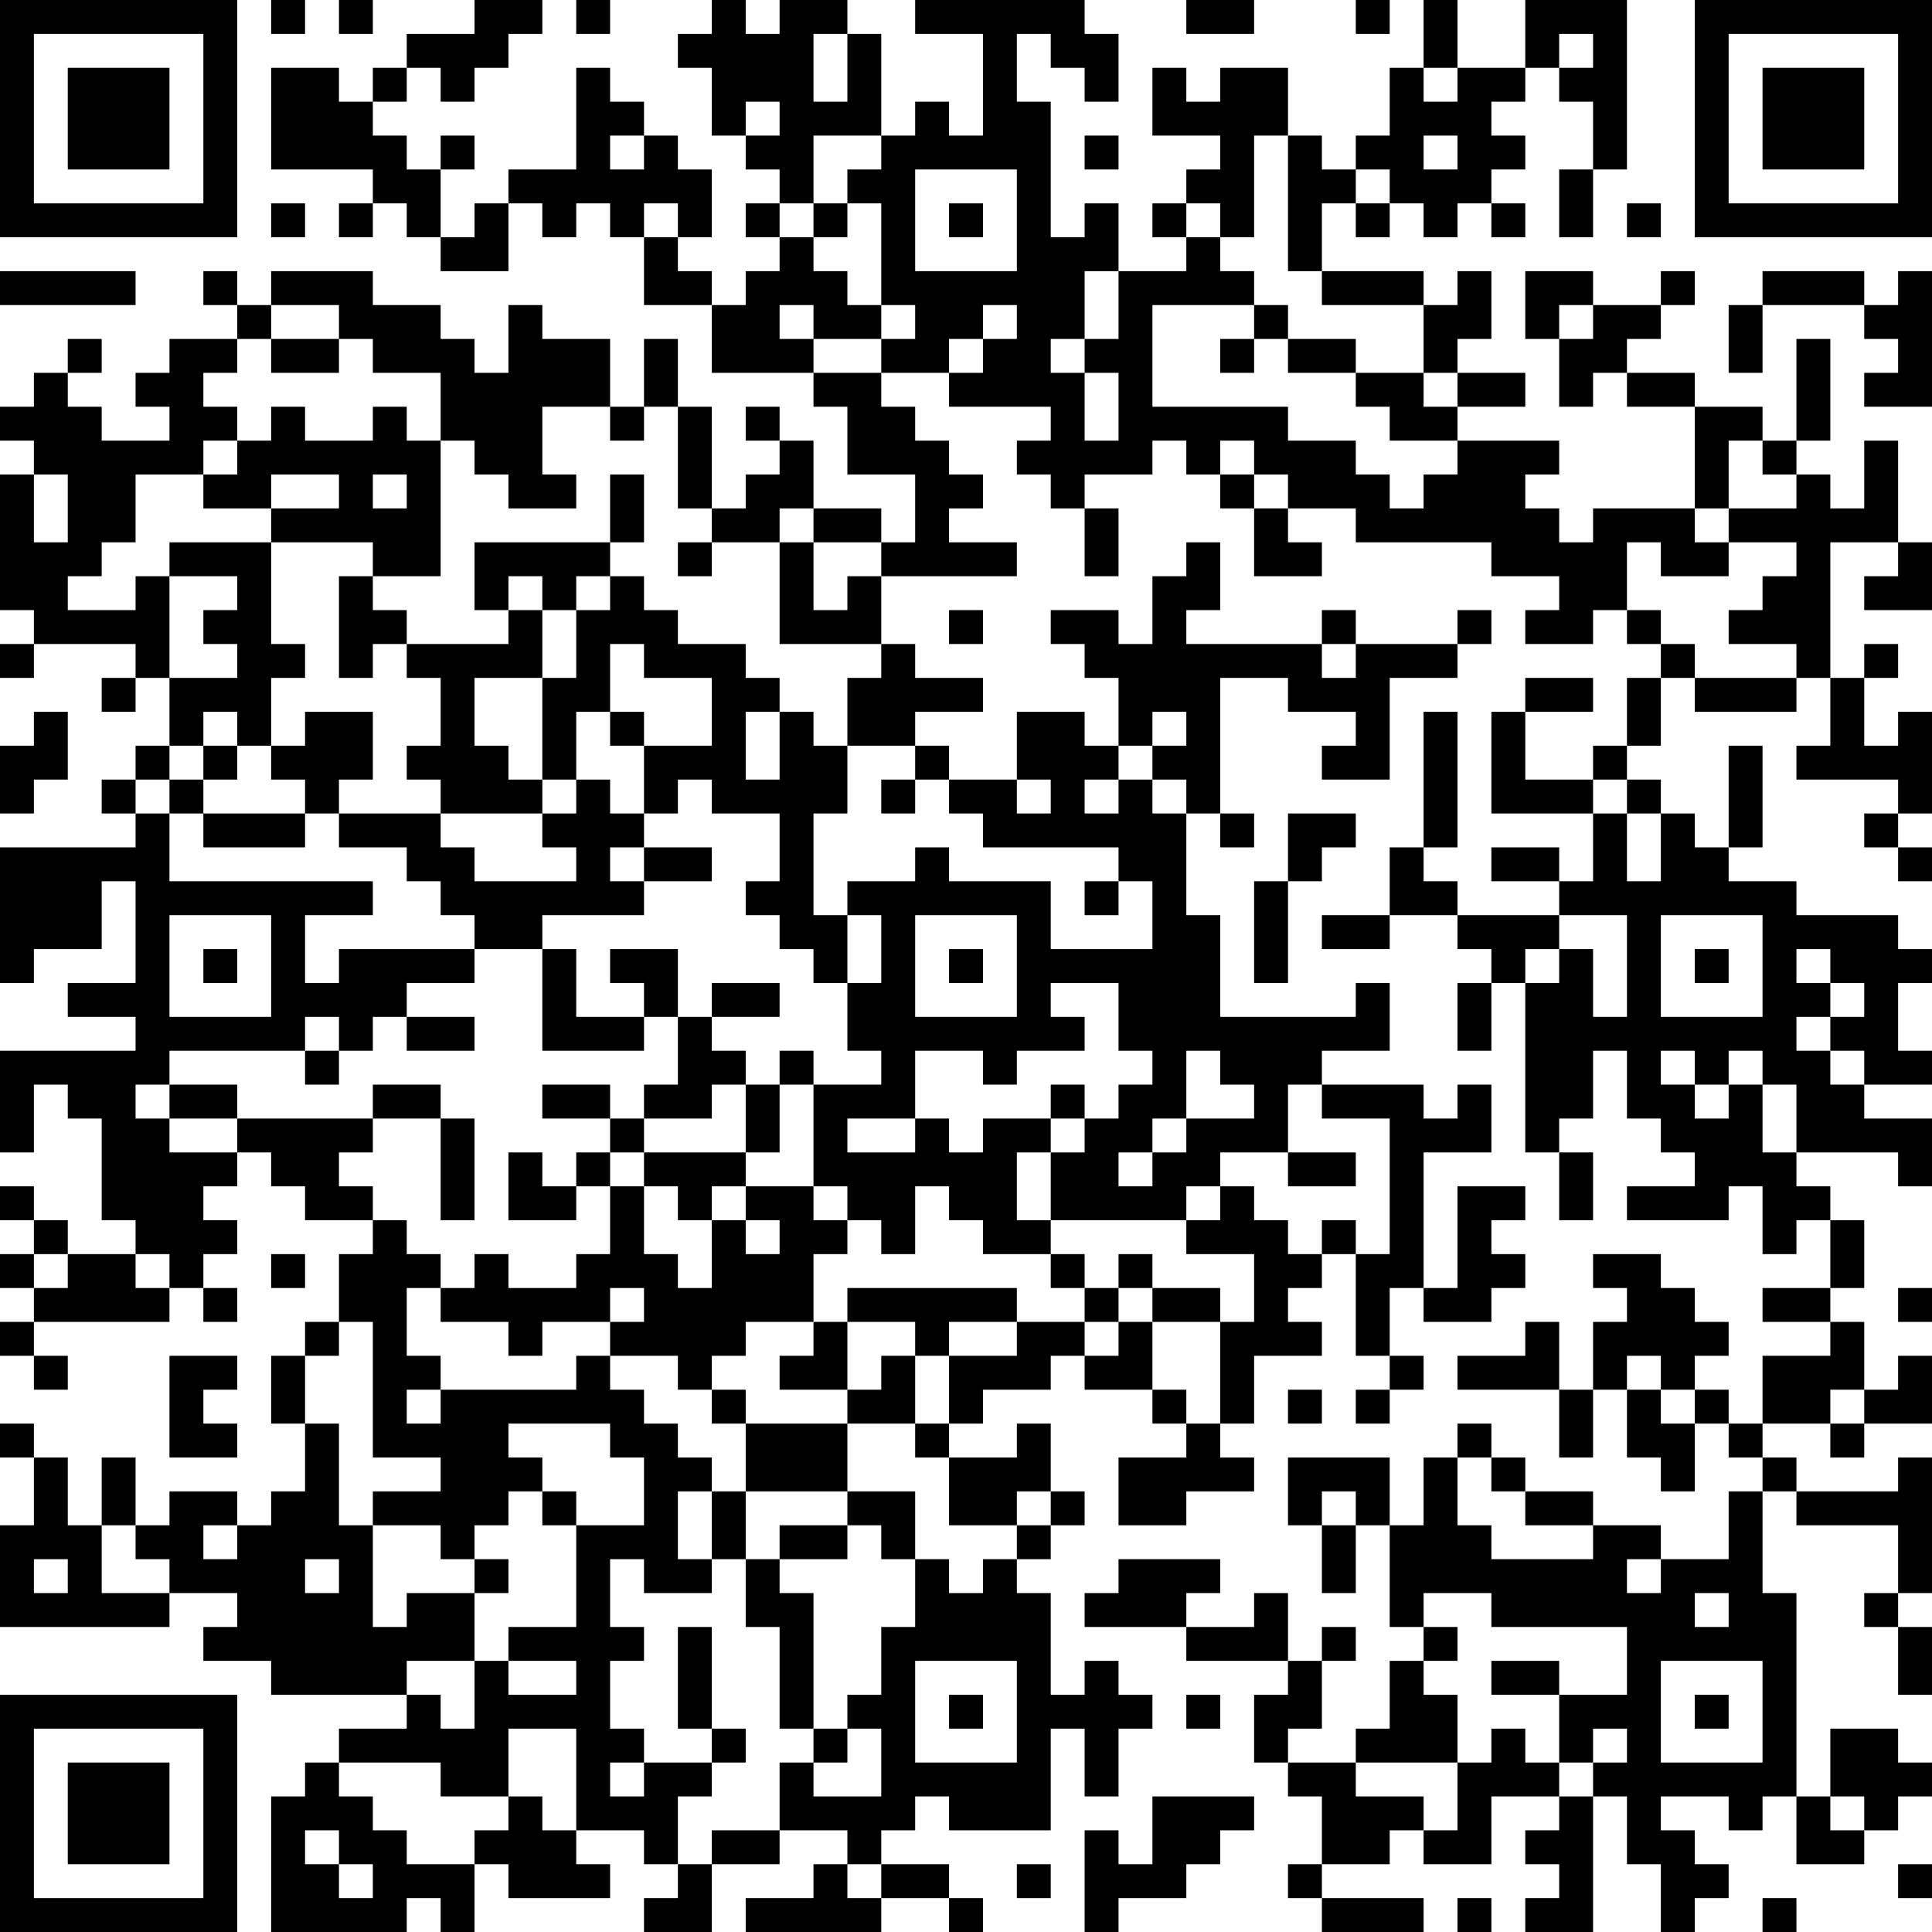 <?xml version="1.0" encoding="UTF-8"?>
<svg xmlns="http://www.w3.org/2000/svg" version="1.1" width="250" height="250" viewBox="0 0 250 250"><rect x="0" y="0" width="250" height="250" fill="#ffffff"/><g transform="scale(4.386)"><g transform="translate(0,0)"><path fill-rule="evenodd" d="M8 0L8 1L9 1L9 0ZM10 0L10 1L11 1L11 0ZM14 0L14 1L12 1L12 2L11 2L11 3L10 3L10 2L8 2L8 5L11 5L11 6L10 6L10 7L11 7L11 6L12 6L12 7L13 7L13 8L15 8L15 6L16 6L16 7L17 7L17 6L18 6L18 7L19 7L19 9L21 9L21 11L24 11L24 12L25 12L25 14L27 14L27 16L26 16L26 15L24 15L24 13L23 13L23 12L22 12L22 13L23 13L23 14L22 14L22 15L21 15L21 12L20 12L20 10L19 10L19 12L18 12L18 10L16 10L16 9L15 9L15 11L14 11L14 10L13 10L13 9L11 9L11 8L8 8L8 9L7 9L7 8L6 8L6 9L7 9L7 10L5 10L5 11L4 11L4 12L5 12L5 13L3 13L3 12L2 12L2 11L3 11L3 10L2 10L2 11L1 11L1 12L0 12L0 13L1 13L1 14L0 14L0 18L1 18L1 19L0 19L0 20L1 20L1 19L4 19L4 20L3 20L3 21L4 21L4 20L5 20L5 22L4 22L4 23L3 23L3 24L4 24L4 25L0 25L0 29L1 29L1 28L3 28L3 26L4 26L4 29L2 29L2 30L4 30L4 31L0 31L0 34L1 34L1 32L2 32L2 33L3 33L3 36L4 36L4 37L2 37L2 36L1 36L1 35L0 35L0 36L1 36L1 37L0 37L0 38L1 38L1 39L0 39L0 40L1 40L1 41L2 41L2 40L1 40L1 39L5 39L5 38L6 38L6 39L7 39L7 38L6 38L6 37L7 37L7 36L6 36L6 35L7 35L7 34L8 34L8 35L9 35L9 36L11 36L11 37L10 37L10 39L9 39L9 40L8 40L8 42L9 42L9 44L8 44L8 45L7 45L7 44L5 44L5 45L4 45L4 43L3 43L3 45L2 45L2 43L1 43L1 42L0 42L0 43L1 43L1 45L0 45L0 48L5 48L5 47L7 47L7 48L6 48L6 49L8 49L8 50L12 50L12 51L10 51L10 52L9 52L9 53L8 53L8 57L12 57L12 56L13 56L13 57L14 57L14 55L15 55L15 56L18 56L18 55L17 55L17 54L19 54L19 55L20 55L20 56L19 56L19 57L21 57L21 55L23 55L23 54L25 54L25 55L24 55L24 56L22 56L22 57L26 57L26 56L28 56L28 57L29 57L29 56L28 56L28 55L26 55L26 54L27 54L27 53L28 53L28 54L31 54L31 51L32 51L32 53L33 53L33 51L34 51L34 50L33 50L33 49L32 49L32 50L31 50L31 47L30 47L30 46L31 46L31 45L32 45L32 44L31 44L31 42L30 42L30 43L28 43L28 42L29 42L29 41L31 41L31 40L32 40L32 41L34 41L34 42L35 42L35 43L33 43L33 45L35 45L35 44L37 44L37 43L36 43L36 42L37 42L37 40L39 40L39 39L38 39L38 38L39 38L39 37L40 37L40 40L41 40L41 41L40 41L40 42L41 42L41 41L42 41L42 40L41 40L41 38L42 38L42 39L44 39L44 38L45 38L45 37L44 37L44 36L45 36L45 35L43 35L43 38L42 38L42 34L44 34L44 32L43 32L43 33L42 33L42 32L39 32L39 31L41 31L41 29L40 29L40 30L36 30L36 27L35 27L35 24L36 24L36 25L37 25L37 24L36 24L36 20L38 20L38 21L40 21L40 22L39 22L39 23L41 23L41 20L43 20L43 19L44 19L44 18L43 18L43 19L40 19L40 18L39 18L39 19L35 19L35 18L36 18L36 16L35 16L35 17L34 17L34 19L33 19L33 18L31 18L31 19L32 19L32 20L33 20L33 22L32 22L32 21L30 21L30 23L28 23L28 22L27 22L27 21L29 21L29 20L27 20L27 19L26 19L26 17L30 17L30 16L28 16L28 15L29 15L29 14L28 14L28 13L27 13L27 12L26 12L26 11L28 11L28 12L31 12L31 13L30 13L30 14L31 14L31 15L32 15L32 17L33 17L33 15L32 15L32 14L34 14L34 13L35 13L35 14L36 14L36 15L37 15L37 17L39 17L39 16L38 16L38 15L40 15L40 16L44 16L44 17L46 17L46 18L45 18L45 19L47 19L47 18L48 18L48 19L49 19L49 20L48 20L48 22L47 22L47 23L45 23L45 21L47 21L47 20L45 20L45 21L44 21L44 24L47 24L47 26L46 26L46 25L44 25L44 26L46 26L46 27L43 27L43 26L42 26L42 25L43 25L43 21L42 21L42 25L41 25L41 27L39 27L39 28L41 28L41 27L43 27L43 28L44 28L44 29L43 29L43 31L44 31L44 29L45 29L45 34L46 34L46 36L47 36L47 34L46 34L46 33L47 33L47 31L48 31L48 33L49 33L49 34L50 34L50 35L48 35L48 36L51 36L51 35L52 35L52 37L53 37L53 36L54 36L54 38L52 38L52 39L54 39L54 40L52 40L52 42L51 42L51 41L50 41L50 40L51 40L51 39L50 39L50 38L49 38L49 37L47 37L47 38L48 38L48 39L47 39L47 41L46 41L46 39L45 39L45 40L43 40L43 41L46 41L46 43L47 43L47 41L48 41L48 43L49 43L49 44L50 44L50 42L51 42L51 43L52 43L52 44L51 44L51 46L49 46L49 45L47 45L47 44L45 44L45 43L44 43L44 42L43 42L43 43L42 43L42 45L41 45L41 43L38 43L38 45L39 45L39 47L40 47L40 45L41 45L41 48L42 48L42 49L41 49L41 51L40 51L40 52L38 52L38 51L39 51L39 49L40 49L40 48L39 48L39 49L38 49L38 47L37 47L37 48L35 48L35 47L36 47L36 46L33 46L33 47L32 47L32 48L35 48L35 49L38 49L38 50L37 50L37 52L38 52L38 53L39 53L39 55L38 55L38 56L39 56L39 57L42 57L42 56L39 56L39 55L41 55L41 54L42 54L42 55L44 55L44 53L46 53L46 54L45 54L45 55L46 55L46 56L45 56L45 57L47 57L47 53L48 53L48 55L49 55L49 57L50 57L50 56L51 56L51 55L50 55L50 54L49 54L49 53L51 53L51 54L52 54L52 53L53 53L53 55L55 55L55 54L56 54L56 53L57 53L57 52L56 52L56 51L54 51L54 53L53 53L53 47L52 47L52 44L53 44L53 45L56 45L56 47L55 47L55 48L56 48L56 50L57 50L57 48L56 48L56 47L57 47L57 43L56 43L56 44L53 44L53 43L52 43L52 42L54 42L54 43L55 43L55 42L57 42L57 40L56 40L56 41L55 41L55 39L54 39L54 38L55 38L55 36L54 36L54 35L53 35L53 34L56 34L56 35L57 35L57 33L55 33L55 32L57 32L57 31L56 31L56 29L57 29L57 28L56 28L56 27L53 27L53 26L51 26L51 25L52 25L52 22L51 22L51 25L50 25L50 24L49 24L49 23L48 23L48 22L49 22L49 20L50 20L50 21L53 21L53 20L54 20L54 22L53 22L53 23L56 23L56 24L55 24L55 25L56 25L56 26L57 26L57 25L56 25L56 24L57 24L57 21L56 21L56 22L55 22L55 20L56 20L56 19L55 19L55 20L54 20L54 16L56 16L56 17L55 17L55 18L57 18L57 16L56 16L56 13L55 13L55 15L54 15L54 14L53 14L53 13L54 13L54 10L53 10L53 13L52 13L52 12L50 12L50 11L48 11L48 10L49 10L49 9L50 9L50 8L49 8L49 9L47 9L47 8L45 8L45 10L46 10L46 12L47 12L47 11L48 11L48 12L50 12L50 15L47 15L47 16L46 16L46 15L45 15L45 14L46 14L46 13L43 13L43 12L45 12L45 11L43 11L43 10L44 10L44 8L43 8L43 9L42 9L42 8L39 8L39 6L40 6L40 7L41 7L41 6L42 6L42 7L43 7L43 6L44 6L44 7L45 7L45 6L44 6L44 5L45 5L45 4L44 4L44 3L45 3L45 2L46 2L46 3L47 3L47 5L46 5L46 7L47 7L47 5L48 5L48 0L45 0L45 2L43 2L43 0L42 0L42 2L41 2L41 4L40 4L40 5L39 5L39 4L38 4L38 2L36 2L36 3L35 3L35 2L34 2L34 4L36 4L36 5L35 5L35 6L34 6L34 7L35 7L35 8L33 8L33 6L32 6L32 7L31 7L31 3L30 3L30 1L31 1L31 2L32 2L32 3L33 3L33 1L32 1L32 0L27 0L27 1L29 1L29 4L28 4L28 3L27 3L27 4L26 4L26 1L25 1L25 0L23 0L23 1L22 1L22 0L21 0L21 1L20 1L20 2L21 2L21 4L22 4L22 5L23 5L23 6L22 6L22 7L23 7L23 8L22 8L22 9L21 9L21 8L20 8L20 7L21 7L21 5L20 5L20 4L19 4L19 3L18 3L18 2L17 2L17 5L15 5L15 6L14 6L14 7L13 7L13 5L14 5L14 4L13 4L13 5L12 5L12 4L11 4L11 3L12 3L12 2L13 2L13 3L14 3L14 2L15 2L15 1L16 1L16 0ZM17 0L17 1L18 1L18 0ZM35 0L35 1L37 1L37 0ZM40 0L40 1L41 1L41 0ZM24 1L24 3L25 3L25 1ZM46 1L46 2L47 2L47 1ZM42 2L42 3L43 3L43 2ZM22 3L22 4L23 4L23 3ZM18 4L18 5L19 5L19 4ZM24 4L24 6L23 6L23 7L24 7L24 8L25 8L25 9L26 9L26 10L24 10L24 9L23 9L23 10L24 10L24 11L26 11L26 10L27 10L27 9L26 9L26 6L25 6L25 5L26 5L26 4ZM32 4L32 5L33 5L33 4ZM37 4L37 7L36 7L36 6L35 6L35 7L36 7L36 8L37 8L37 9L34 9L34 12L38 12L38 13L40 13L40 14L41 14L41 15L42 15L42 14L43 14L43 13L41 13L41 12L40 12L40 11L42 11L42 12L43 12L43 11L42 11L42 9L39 9L39 8L38 8L38 4ZM42 4L42 5L43 5L43 4ZM27 5L27 8L30 8L30 5ZM40 5L40 6L41 6L41 5ZM8 6L8 7L9 7L9 6ZM19 6L19 7L20 7L20 6ZM24 6L24 7L25 7L25 6ZM28 6L28 7L29 7L29 6ZM48 6L48 7L49 7L49 6ZM0 8L0 9L4 9L4 8ZM32 8L32 10L31 10L31 11L32 11L32 13L33 13L33 11L32 11L32 10L33 10L33 8ZM52 8L52 9L51 9L51 11L52 11L52 9L55 9L55 10L56 10L56 11L55 11L55 12L57 12L57 8L56 8L56 9L55 9L55 8ZM8 9L8 10L7 10L7 11L6 11L6 12L7 12L7 13L6 13L6 14L4 14L4 16L3 16L3 17L2 17L2 18L4 18L4 17L5 17L5 20L7 20L7 19L6 19L6 18L7 18L7 17L5 17L5 16L8 16L8 19L9 19L9 20L8 20L8 22L7 22L7 21L6 21L6 22L5 22L5 23L4 23L4 24L5 24L5 26L11 26L11 27L9 27L9 29L10 29L10 28L14 28L14 29L12 29L12 30L11 30L11 31L10 31L10 30L9 30L9 31L5 31L5 32L4 32L4 33L5 33L5 34L7 34L7 33L11 33L11 34L10 34L10 35L11 35L11 36L12 36L12 37L13 37L13 38L12 38L12 40L13 40L13 41L12 41L12 42L13 42L13 41L17 41L17 40L18 40L18 41L19 41L19 42L20 42L20 43L21 43L21 44L20 44L20 46L21 46L21 47L19 47L19 46L18 46L18 48L19 48L19 49L18 49L18 51L19 51L19 52L18 52L18 53L19 53L19 52L21 52L21 53L20 53L20 55L21 55L21 54L23 54L23 52L24 52L24 53L26 53L26 51L25 51L25 50L26 50L26 48L27 48L27 46L28 46L28 47L29 47L29 46L30 46L30 45L31 45L31 44L30 44L30 45L28 45L28 43L27 43L27 42L28 42L28 40L30 40L30 39L32 39L32 40L33 40L33 39L34 39L34 41L35 41L35 42L36 42L36 39L37 39L37 37L35 37L35 36L36 36L36 35L37 35L37 36L38 36L38 37L39 37L39 36L40 36L40 37L41 37L41 33L39 33L39 32L38 32L38 34L36 34L36 35L35 35L35 36L31 36L31 34L32 34L32 33L33 33L33 32L34 32L34 31L33 31L33 29L31 29L31 30L32 30L32 31L30 31L30 32L29 32L29 31L27 31L27 33L25 33L25 34L27 34L27 33L28 33L28 34L29 34L29 33L31 33L31 34L30 34L30 36L31 36L31 37L29 37L29 36L28 36L28 35L27 35L27 37L26 37L26 36L25 36L25 35L24 35L24 32L26 32L26 31L25 31L25 29L26 29L26 27L25 27L25 26L27 26L27 25L28 25L28 26L31 26L31 28L34 28L34 26L33 26L33 25L29 25L29 24L28 24L28 23L27 23L27 22L25 22L25 20L26 20L26 19L23 19L23 16L24 16L24 18L25 18L25 17L26 17L26 16L24 16L24 15L23 15L23 16L21 16L21 15L20 15L20 12L19 12L19 13L18 13L18 12L16 12L16 14L17 14L17 15L15 15L15 14L14 14L14 13L13 13L13 11L11 11L11 10L10 10L10 9ZM29 9L29 10L28 10L28 11L29 11L29 10L30 10L30 9ZM37 9L37 10L36 10L36 11L37 11L37 10L38 10L38 11L40 11L40 10L38 10L38 9ZM46 9L46 10L47 10L47 9ZM8 10L8 11L10 11L10 10ZM8 12L8 13L7 13L7 14L6 14L6 15L8 15L8 16L11 16L11 17L10 17L10 20L11 20L11 19L12 19L12 20L13 20L13 22L12 22L12 23L13 23L13 24L10 24L10 23L11 23L11 21L9 21L9 22L8 22L8 23L9 23L9 24L6 24L6 23L7 23L7 22L6 22L6 23L5 23L5 24L6 24L6 25L9 25L9 24L10 24L10 25L12 25L12 26L13 26L13 27L14 27L14 28L16 28L16 31L19 31L19 30L20 30L20 32L19 32L19 33L18 33L18 32L16 32L16 33L18 33L18 34L17 34L17 35L16 35L16 34L15 34L15 36L17 36L17 35L18 35L18 37L17 37L17 38L15 38L15 37L14 37L14 38L13 38L13 39L15 39L15 40L16 40L16 39L18 39L18 40L20 40L20 41L21 41L21 42L22 42L22 44L21 44L21 46L22 46L22 48L23 48L23 51L24 51L24 52L25 52L25 51L24 51L24 47L23 47L23 46L25 46L25 45L26 45L26 46L27 46L27 44L25 44L25 42L27 42L27 40L28 40L28 39L30 39L30 38L25 38L25 39L24 39L24 37L25 37L25 36L24 36L24 35L22 35L22 34L23 34L23 32L24 32L24 31L23 31L23 32L22 32L22 31L21 31L21 30L23 30L23 29L21 29L21 30L20 30L20 28L18 28L18 29L19 29L19 30L17 30L17 28L16 28L16 27L19 27L19 26L21 26L21 25L19 25L19 24L20 24L20 23L21 23L21 24L23 24L23 26L22 26L22 27L23 27L23 28L24 28L24 29L25 29L25 27L24 27L24 24L25 24L25 22L24 22L24 21L23 21L23 20L22 20L22 19L20 19L20 18L19 18L19 17L18 17L18 16L19 16L19 14L18 14L18 16L14 16L14 18L15 18L15 19L12 19L12 18L11 18L11 17L13 17L13 13L12 13L12 12L11 12L11 13L9 13L9 12ZM36 13L36 14L37 14L37 15L38 15L38 14L37 14L37 13ZM51 13L51 15L50 15L50 16L51 16L51 17L49 17L49 16L48 16L48 18L49 18L49 19L50 19L50 20L53 20L53 19L51 19L51 18L52 18L52 17L53 17L53 16L51 16L51 15L53 15L53 14L52 14L52 13ZM1 14L1 16L2 16L2 14ZM8 14L8 15L10 15L10 14ZM11 14L11 15L12 15L12 14ZM20 16L20 17L21 17L21 16ZM15 17L15 18L16 18L16 20L14 20L14 22L15 22L15 23L16 23L16 24L13 24L13 25L14 25L14 26L17 26L17 25L16 25L16 24L17 24L17 23L18 23L18 24L19 24L19 22L21 22L21 20L19 20L19 19L18 19L18 21L17 21L17 23L16 23L16 20L17 20L17 18L18 18L18 17L17 17L17 18L16 18L16 17ZM28 18L28 19L29 19L29 18ZM39 19L39 20L40 20L40 19ZM1 21L1 22L0 22L0 24L1 24L1 23L2 23L2 21ZM18 21L18 22L19 22L19 21ZM22 21L22 23L23 23L23 21ZM34 21L34 22L33 22L33 23L32 23L32 24L33 24L33 23L34 23L34 24L35 24L35 23L34 23L34 22L35 22L35 21ZM26 23L26 24L27 24L27 23ZM30 23L30 24L31 24L31 23ZM47 23L47 24L48 24L48 26L49 26L49 24L48 24L48 23ZM38 24L38 26L37 26L37 29L38 29L38 26L39 26L39 25L40 25L40 24ZM18 25L18 26L19 26L19 25ZM32 26L32 27L33 27L33 26ZM5 27L5 30L8 30L8 27ZM27 27L27 30L30 30L30 27ZM46 27L46 28L45 28L45 29L46 29L46 28L47 28L47 30L48 30L48 27ZM49 27L49 30L52 30L52 27ZM6 28L6 29L7 29L7 28ZM28 28L28 29L29 29L29 28ZM50 28L50 29L51 29L51 28ZM53 28L53 29L54 29L54 30L53 30L53 31L54 31L54 32L55 32L55 31L54 31L54 30L55 30L55 29L54 29L54 28ZM12 30L12 31L14 31L14 30ZM9 31L9 32L10 32L10 31ZM35 31L35 33L34 33L34 34L33 34L33 35L34 35L34 34L35 34L35 33L37 33L37 32L36 32L36 31ZM49 31L49 32L50 32L50 33L51 33L51 32L52 32L52 34L53 34L53 32L52 32L52 31L51 31L51 32L50 32L50 31ZM5 32L5 33L7 33L7 32ZM11 32L11 33L13 33L13 36L14 36L14 33L13 33L13 32ZM21 32L21 33L19 33L19 34L18 34L18 35L19 35L19 37L20 37L20 38L21 38L21 36L22 36L22 37L23 37L23 36L22 36L22 35L21 35L21 36L20 36L20 35L19 35L19 34L22 34L22 32ZM31 32L31 33L32 33L32 32ZM38 34L38 35L40 35L40 34ZM1 37L1 38L2 38L2 37ZM4 37L4 38L5 38L5 37ZM8 37L8 38L9 38L9 37ZM31 37L31 38L32 38L32 39L33 39L33 38L34 38L34 39L36 39L36 38L34 38L34 37L33 37L33 38L32 38L32 37ZM18 38L18 39L19 39L19 38ZM56 38L56 39L57 39L57 38ZM10 39L10 40L9 40L9 42L10 42L10 45L11 45L11 48L12 48L12 47L14 47L14 49L12 49L12 50L13 50L13 51L14 51L14 49L15 49L15 50L17 50L17 49L15 49L15 48L17 48L17 45L19 45L19 43L18 43L18 42L15 42L15 43L16 43L16 44L15 44L15 45L14 45L14 46L13 46L13 45L11 45L11 44L13 44L13 43L11 43L11 39ZM22 39L22 40L21 40L21 41L22 41L22 42L25 42L25 41L26 41L26 40L27 40L27 39L25 39L25 41L23 41L23 40L24 40L24 39ZM5 40L5 43L7 43L7 42L6 42L6 41L7 41L7 40ZM48 40L48 41L49 41L49 42L50 42L50 41L49 41L49 40ZM38 41L38 42L39 42L39 41ZM54 41L54 42L55 42L55 41ZM43 43L43 45L44 45L44 46L47 46L47 45L45 45L45 44L44 44L44 43ZM16 44L16 45L17 45L17 44ZM22 44L22 46L23 46L23 45L25 45L25 44ZM39 44L39 45L40 45L40 44ZM3 45L3 47L5 47L5 46L4 46L4 45ZM6 45L6 46L7 46L7 45ZM1 46L1 47L2 47L2 46ZM9 46L9 47L10 47L10 46ZM14 46L14 47L15 47L15 46ZM48 46L48 47L49 47L49 46ZM42 47L42 48L43 48L43 49L42 49L42 50L43 50L43 52L40 52L40 53L42 53L42 54L43 54L43 52L44 52L44 51L45 51L45 52L46 52L46 53L47 53L47 52L48 52L48 51L47 51L47 52L46 52L46 50L48 50L48 48L44 48L44 47ZM50 47L50 48L51 48L51 47ZM20 48L20 51L21 51L21 52L22 52L22 51L21 51L21 48ZM27 49L27 52L30 52L30 49ZM44 49L44 50L46 50L46 49ZM49 49L49 52L52 52L52 49ZM28 50L28 51L29 51L29 50ZM35 50L35 51L36 51L36 50ZM50 50L50 51L51 51L51 50ZM15 51L15 53L13 53L13 52L10 52L10 53L11 53L11 54L12 54L12 55L14 55L14 54L15 54L15 53L16 53L16 54L17 54L17 51ZM34 53L34 55L33 55L33 54L32 54L32 57L33 57L33 56L35 56L35 55L36 55L36 54L37 54L37 53ZM54 53L54 54L55 54L55 53ZM9 54L9 55L10 55L10 56L11 56L11 55L10 55L10 54ZM25 55L25 56L26 56L26 55ZM30 55L30 56L31 56L31 55ZM56 55L56 56L57 56L57 55ZM43 56L43 57L44 57L44 56ZM52 56L52 57L53 57L53 56ZM0 0L0 7L7 7L7 0ZM1 1L1 6L6 6L6 1ZM2 2L2 5L5 5L5 2ZM50 0L50 7L57 7L57 0ZM51 1L51 6L56 6L56 1ZM52 2L52 5L55 5L55 2ZM0 50L0 57L7 57L7 50ZM1 51L1 56L6 56L6 51ZM2 52L2 55L5 55L5 52Z" fill="#000000"/></g></g></svg>
